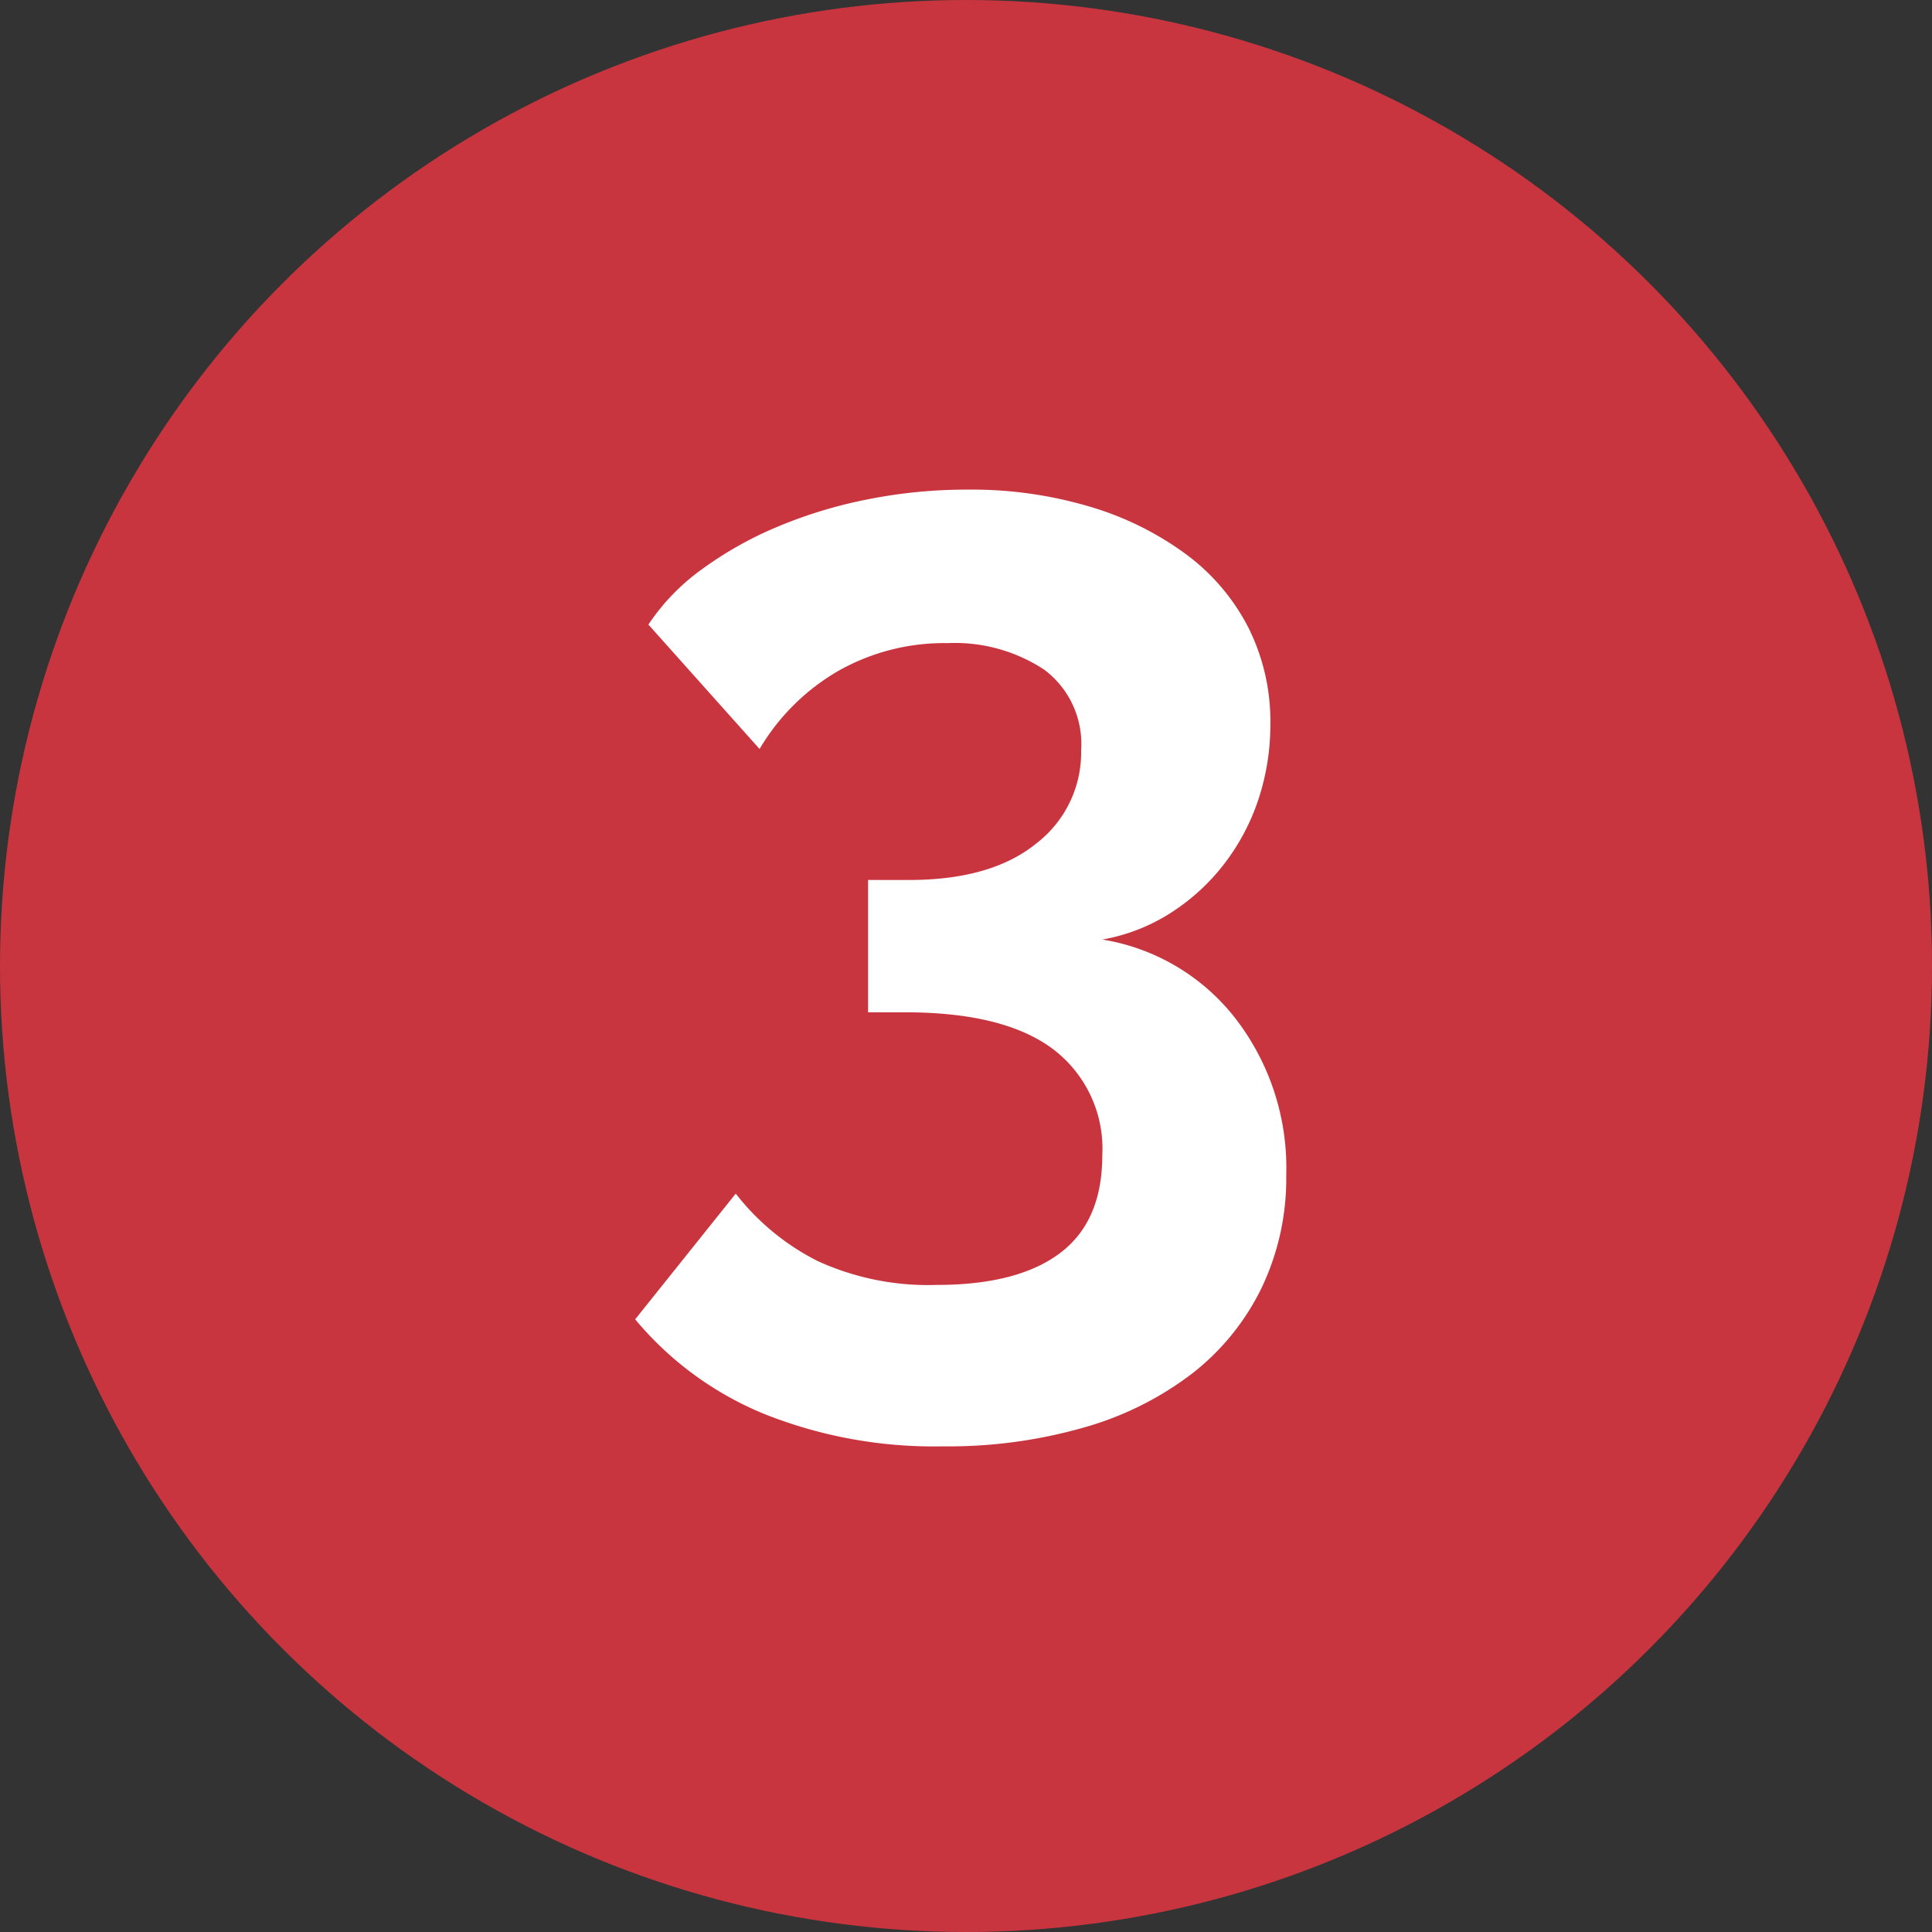 <svg xmlns="http://www.w3.org/2000/svg" width="146" height="146" viewBox="0 0 146 146"><rect x="0" y="0" width="146" height="146" fill="#333333" stroke="none"/><g transform="translate(-1279 -327)"><circle cx="73" cy="73" r="73" transform="translate(1279 327)" fill="#c9353f"></circle><path d="M38.1-23.6a15.969,15.969,0,0,1,10.05,5.95A18.464,18.464,0,0,1,52-5.8a19.162,19.162,0,0,1-1.85,8.5,18.4,18.4,0,0,1-5.2,6.45,24.319,24.319,0,0,1-8.15,4.1A37.3,37.3,0,0,1,26,14.7a34.574,34.574,0,0,1-13.45-2.45A25,25,0,0,1,2.8,5.1l7.6-9.5A18.188,18.188,0,0,0,16.6.7a20.036,20.036,0,0,0,9,1.8q6.1,0,9.3-2.4t3.2-7.4a9.434,9.434,0,0,0-3.7-8q-3.7-2.8-11.2-2.8H20.4v-10h3.1q6.2,0,9.6-2.75a8.666,8.666,0,0,0,3.4-7.05A7,7,0,0,0,33.7-44a12.281,12.281,0,0,0-7.3-2,16.242,16.242,0,0,0-8.25,2.1A16.537,16.537,0,0,0,12.2-38L3.8-47.4a16.2,16.2,0,0,1,4-4.15,27.985,27.985,0,0,1,5.65-3.2,35,35,0,0,1,6.85-2.1,38.162,38.162,0,0,1,7.6-.75,31.356,31.356,0,0,1,9.3,1.3,23.429,23.429,0,0,1,7.25,3.6,15.928,15.928,0,0,1,4.7,5.55A15.783,15.783,0,0,1,50.8-39.9a17.906,17.906,0,0,1-.9,5.7,16.466,16.466,0,0,1-2.6,4.9,15.871,15.871,0,0,1-4.05,3.7A14.073,14.073,0,0,1,38.1-23.6Z" transform="translate(1324.2 421.6)" fill="#fff"></path></g></svg>